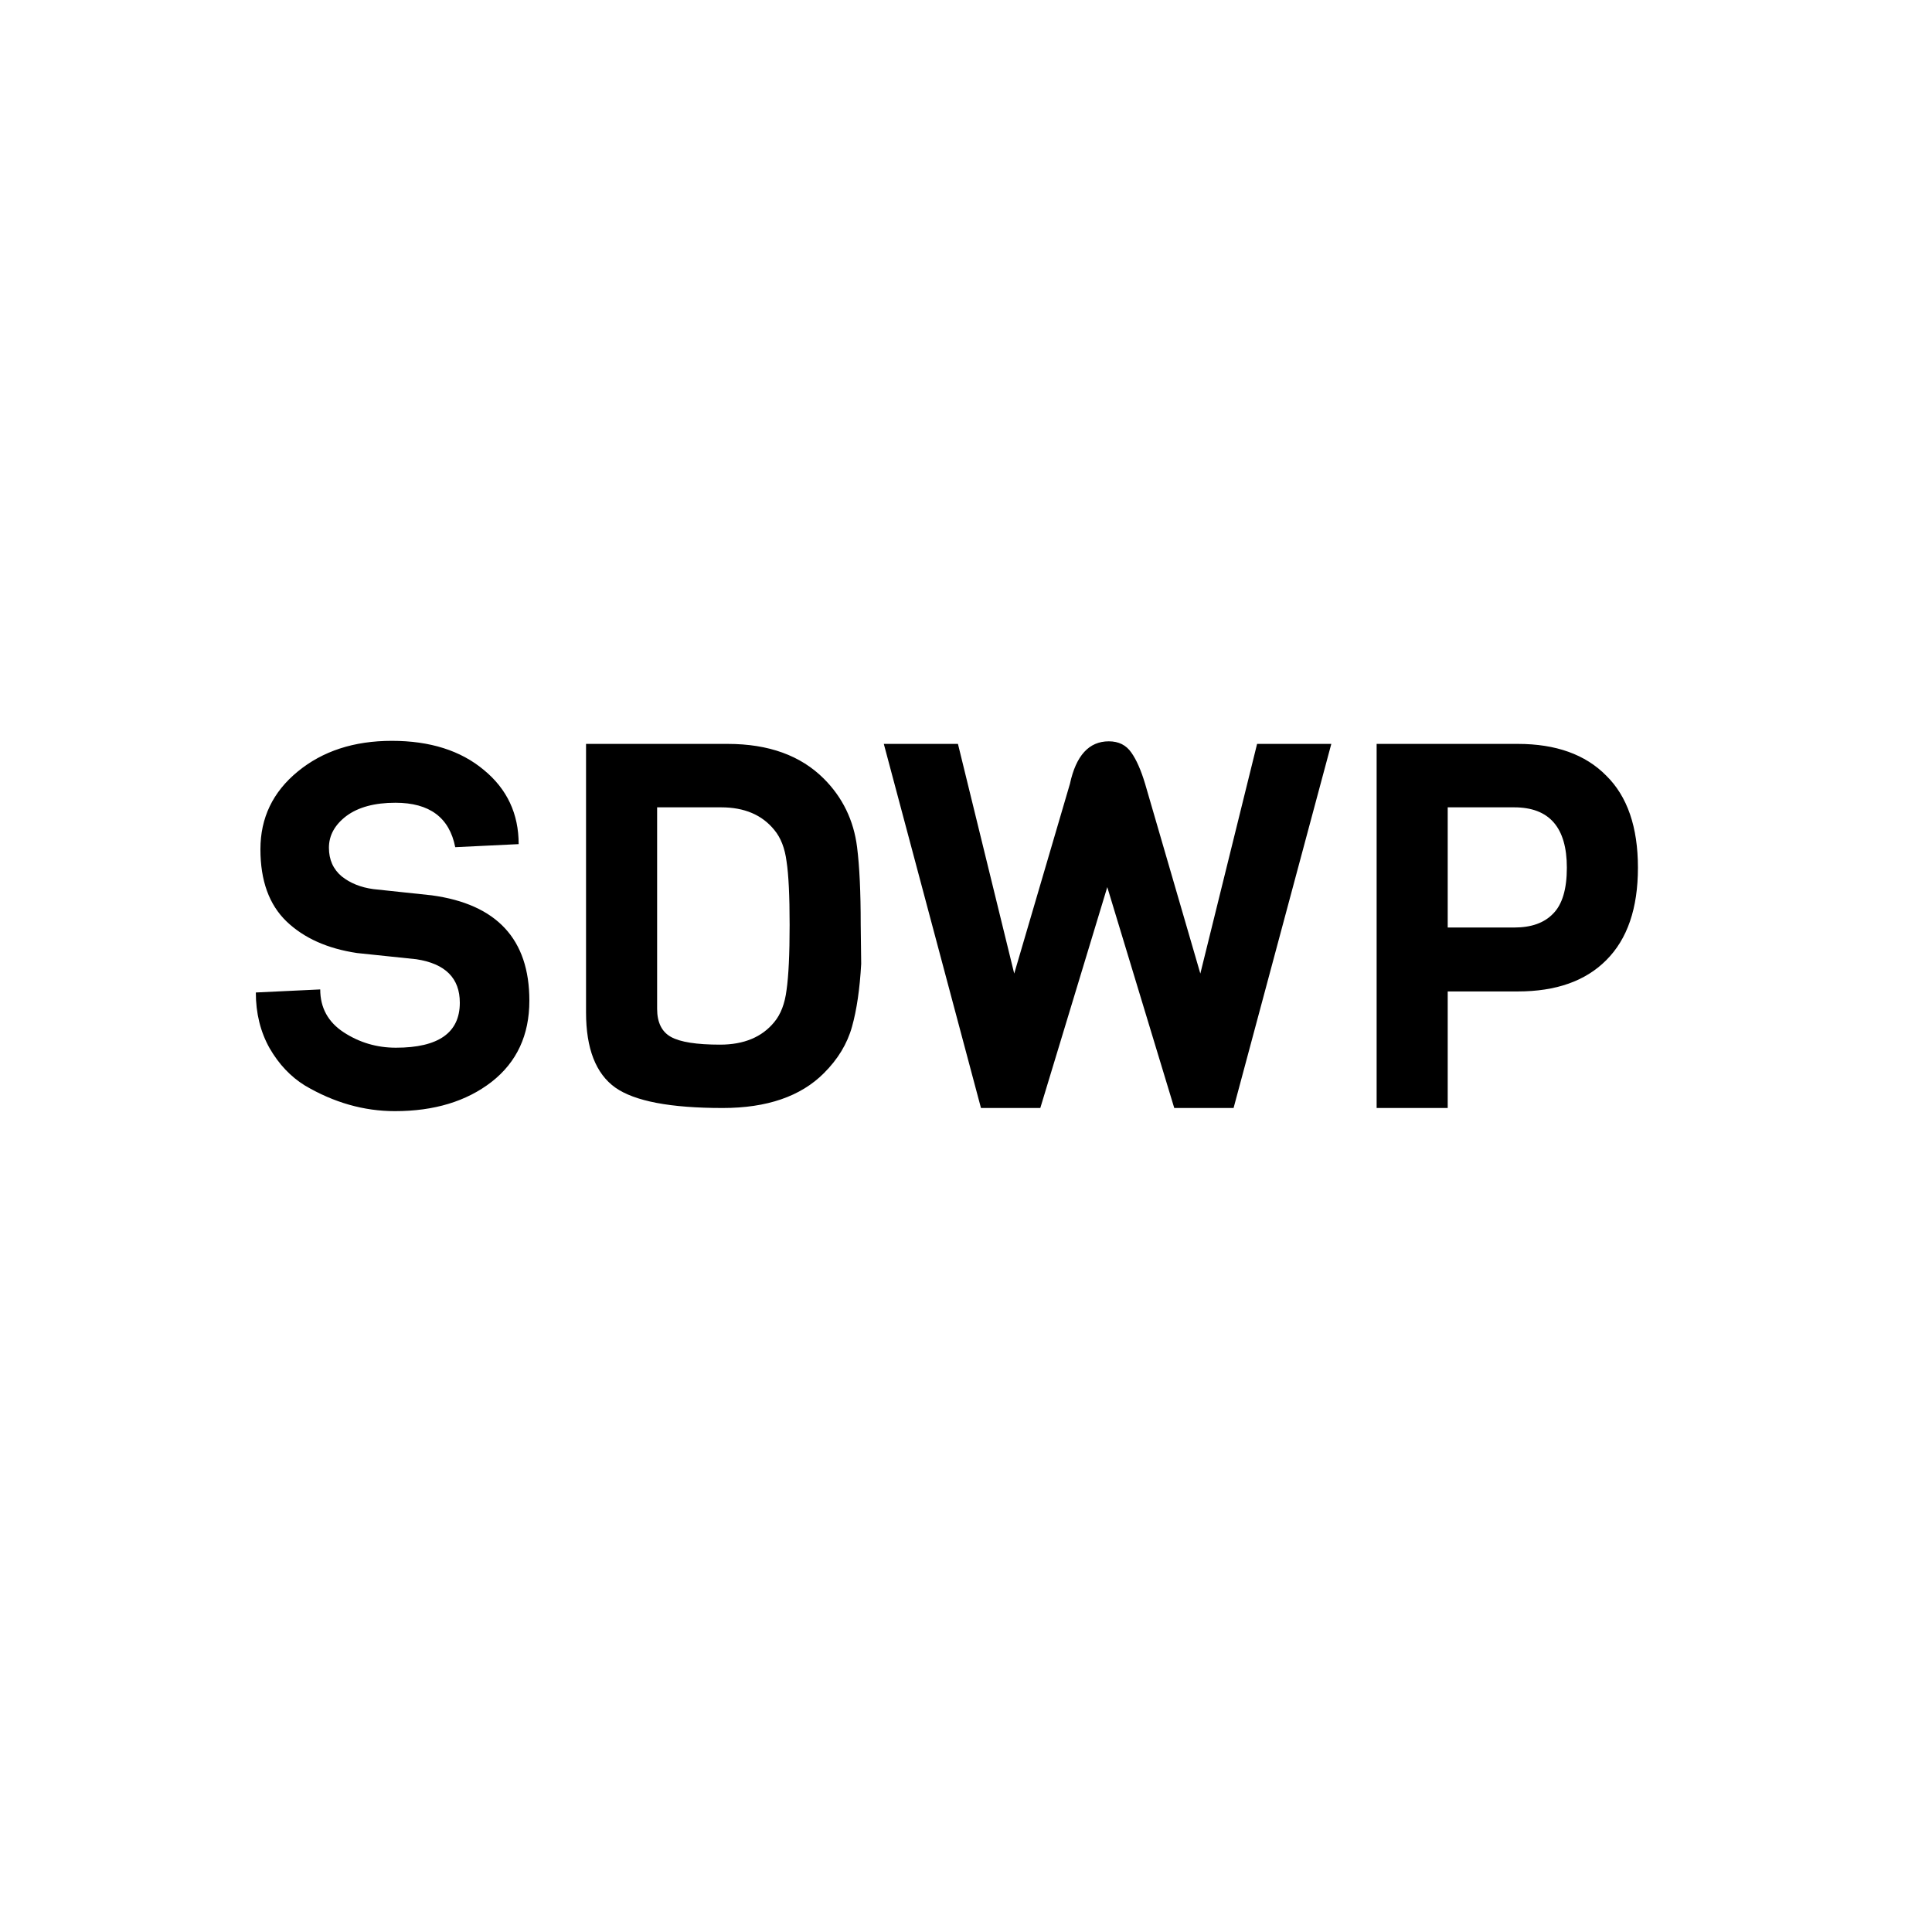 <svg width="24" height="24" viewBox="0 0 24 24" fill="none" xmlns="http://www.w3.org/2000/svg">
<g clip-path="url(#clip0_2829_39372)">
<path d="M6.576 12.43C6.576 12.858 6.42 13.195 6.106 13.44C5.793 13.682 5.393 13.803 4.906 13.803C4.52 13.803 4.148 13.697 3.788 13.485C3.61 13.375 3.464 13.22 3.349 13.021C3.235 12.818 3.178 12.587 3.178 12.329L3.978 12.291C3.978 12.519 4.076 12.697 4.27 12.824C4.465 12.951 4.681 13.015 4.918 13.015C5.448 13.015 5.712 12.828 5.712 12.456C5.712 12.151 5.532 11.971 5.172 11.916L4.436 11.839C4.067 11.784 3.775 11.653 3.559 11.446C3.343 11.238 3.235 10.94 3.235 10.55C3.235 10.16 3.389 9.838 3.699 9.584C4.008 9.33 4.397 9.203 4.868 9.203C5.342 9.203 5.723 9.324 6.011 9.565C6.299 9.802 6.443 10.109 6.443 10.486L5.655 10.524C5.583 10.156 5.336 9.972 4.912 9.972C4.654 9.972 4.45 10.027 4.302 10.137C4.158 10.247 4.086 10.378 4.086 10.531C4.086 10.679 4.139 10.798 4.245 10.887C4.351 10.971 4.482 11.024 4.639 11.045L5.363 11.122C6.172 11.232 6.576 11.668 6.576 12.43ZM10.692 11.484L10.698 11.973C10.681 12.282 10.643 12.543 10.584 12.754C10.525 12.966 10.408 13.159 10.234 13.332C9.946 13.62 9.527 13.764 8.977 13.764C8.329 13.764 7.884 13.68 7.643 13.51C7.401 13.337 7.28 13.025 7.28 12.576V9.241H9.04C9.548 9.241 9.946 9.385 10.234 9.673C10.467 9.906 10.605 10.19 10.647 10.524C10.677 10.762 10.692 11.081 10.692 11.484ZM9.618 12.697C9.699 12.6 9.75 12.466 9.771 12.297C9.796 12.123 9.809 11.854 9.809 11.49C9.809 11.126 9.796 10.863 9.771 10.702C9.75 10.537 9.699 10.406 9.618 10.309C9.466 10.122 9.246 10.029 8.958 10.029H8.163V12.532C8.163 12.701 8.221 12.818 8.335 12.881C8.449 12.945 8.653 12.977 8.945 12.977C9.241 12.977 9.466 12.883 9.618 12.697ZM16.538 9.241L15.324 13.764H14.587L13.755 11.02L12.923 13.764H12.186L10.979 9.241H11.9L12.599 12.094L13.291 9.737C13.367 9.385 13.528 9.209 13.774 9.209C13.897 9.209 13.99 9.256 14.054 9.349C14.117 9.438 14.174 9.567 14.225 9.737L14.911 12.094L15.616 9.241H16.538ZM19.953 9.635C20.216 9.893 20.347 10.275 20.347 10.779C20.347 11.283 20.216 11.666 19.953 11.928C19.695 12.187 19.329 12.316 18.855 12.316H17.984V13.764H17.101V9.241H18.855C19.329 9.241 19.695 9.373 19.953 9.635ZM19.464 10.779C19.464 10.279 19.246 10.029 18.81 10.029H17.984V11.522H18.81C19.022 11.522 19.183 11.465 19.293 11.35C19.407 11.236 19.464 11.045 19.464 10.779Z" fill="black"/>
</g>
<defs>
<clipPath id="clip0_2829_39372">
<rect width="17.47" height="5.294" fill="white" transform="translate(3 9)"/>
</clipPath>
</defs>
</svg>
